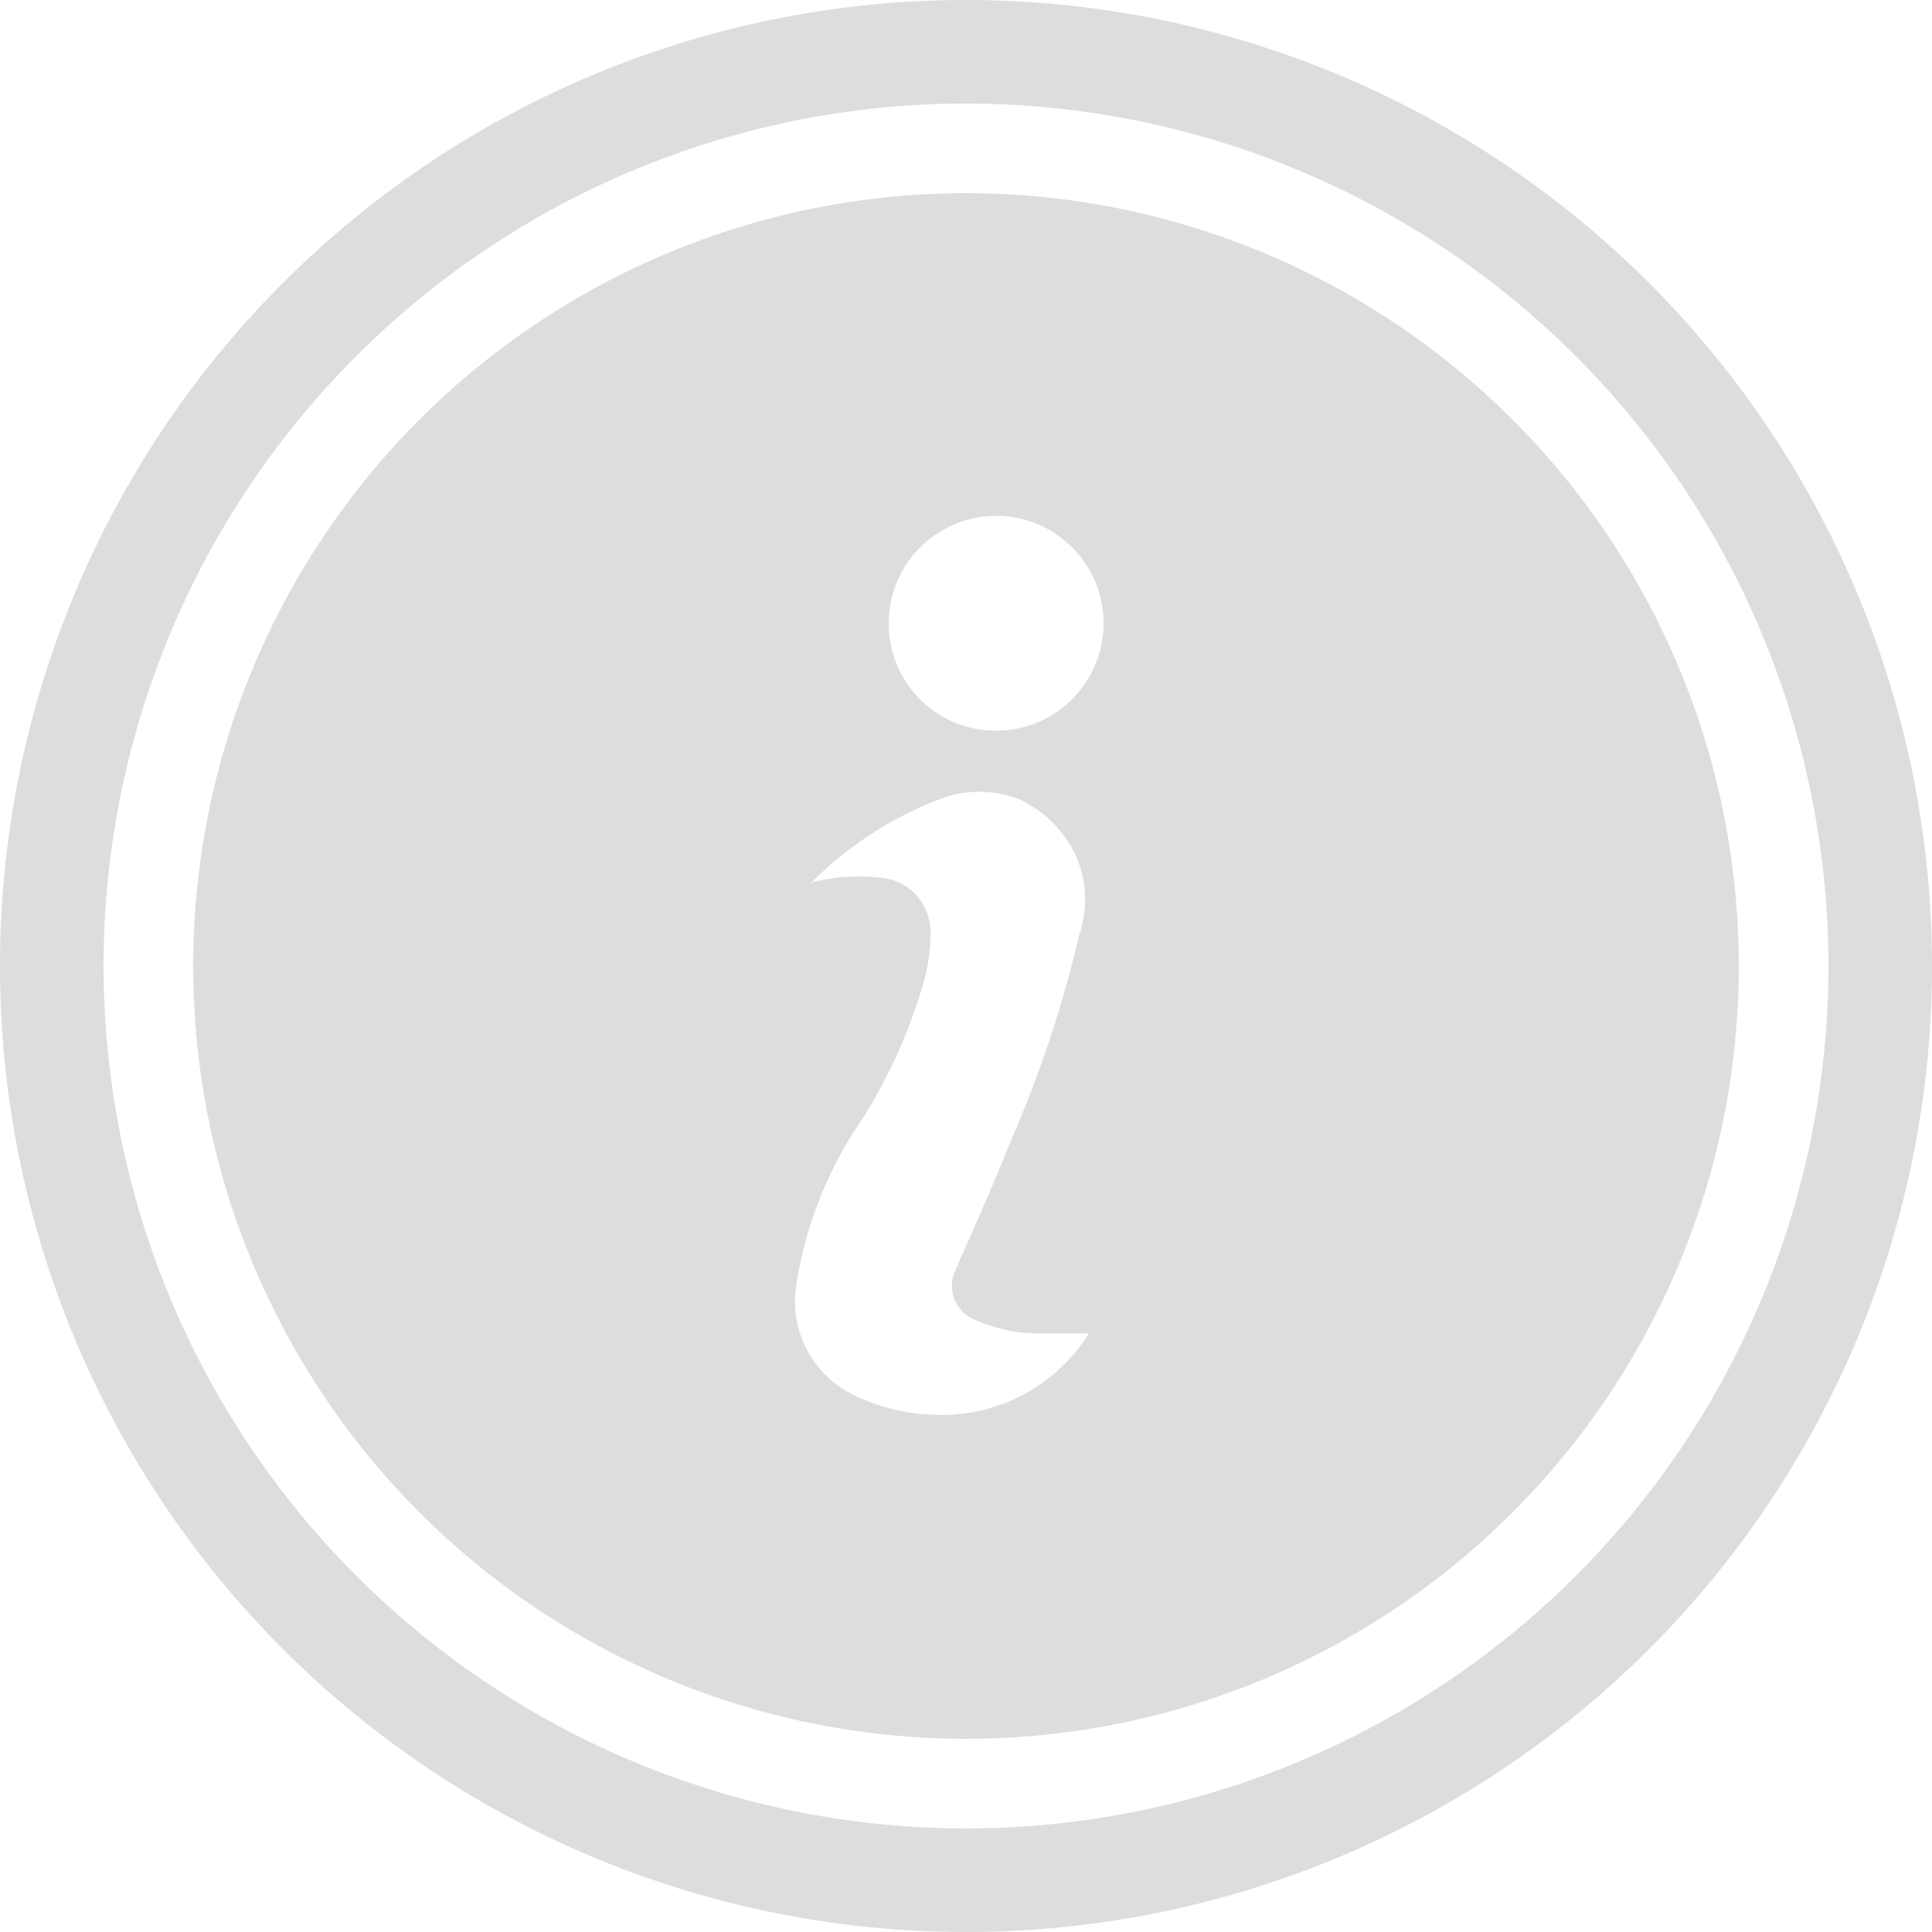 <svg id="Layer_1" data-name="Layer 1" xmlns="http://www.w3.org/2000/svg" viewBox="0 0 50 50"><defs><style>.cls-1{fill:#ddd;}</style></defs><title>icon_info</title><path class="cls-1" d="M25,0A25,25,0,1,1,0,25,25,25,0,0,1,25,0Zm0,47.32A22.32,22.32,0,1,0,2.68,25,22.33,22.33,0,0,0,25,47.32Z"/><path class="cls-1" d="M45,25A20,20,0,1,1,25,5,20,20,0,0,1,45,25Zm-16.8,9.51c-.49,0-.93,0-1.36,0a4,4,0,0,1-1.57-.34.94.94,0,0,1-.53-1.32l.09-.22c.45-1,.92-2.08,1.34-3.13a31.08,31.08,0,0,0,1.76-5.3,2.8,2.8,0,0,0-.13-2.14,3,3,0,0,0-1.41-1.37,2.85,2.85,0,0,0-2.09,0A9.46,9.46,0,0,0,21,22.84a.1.1,0,0,1,0,0,4.87,4.87,0,0,1,1.74-.13,1.41,1.41,0,0,1,1.34,1.49,4.76,4.76,0,0,1-.2,1.3A13.74,13.74,0,0,1,22.29,29a10.26,10.26,0,0,0-1.68,4.25,2.69,2.69,0,0,0,1.48,2.85,5,5,0,0,0,2,.51A4.49,4.49,0,0,0,28.18,34.51ZM25.8,18.91A2.78,2.78,0,1,0,23,16.13,2.77,2.77,0,0,0,25.8,18.91Z"/></svg>